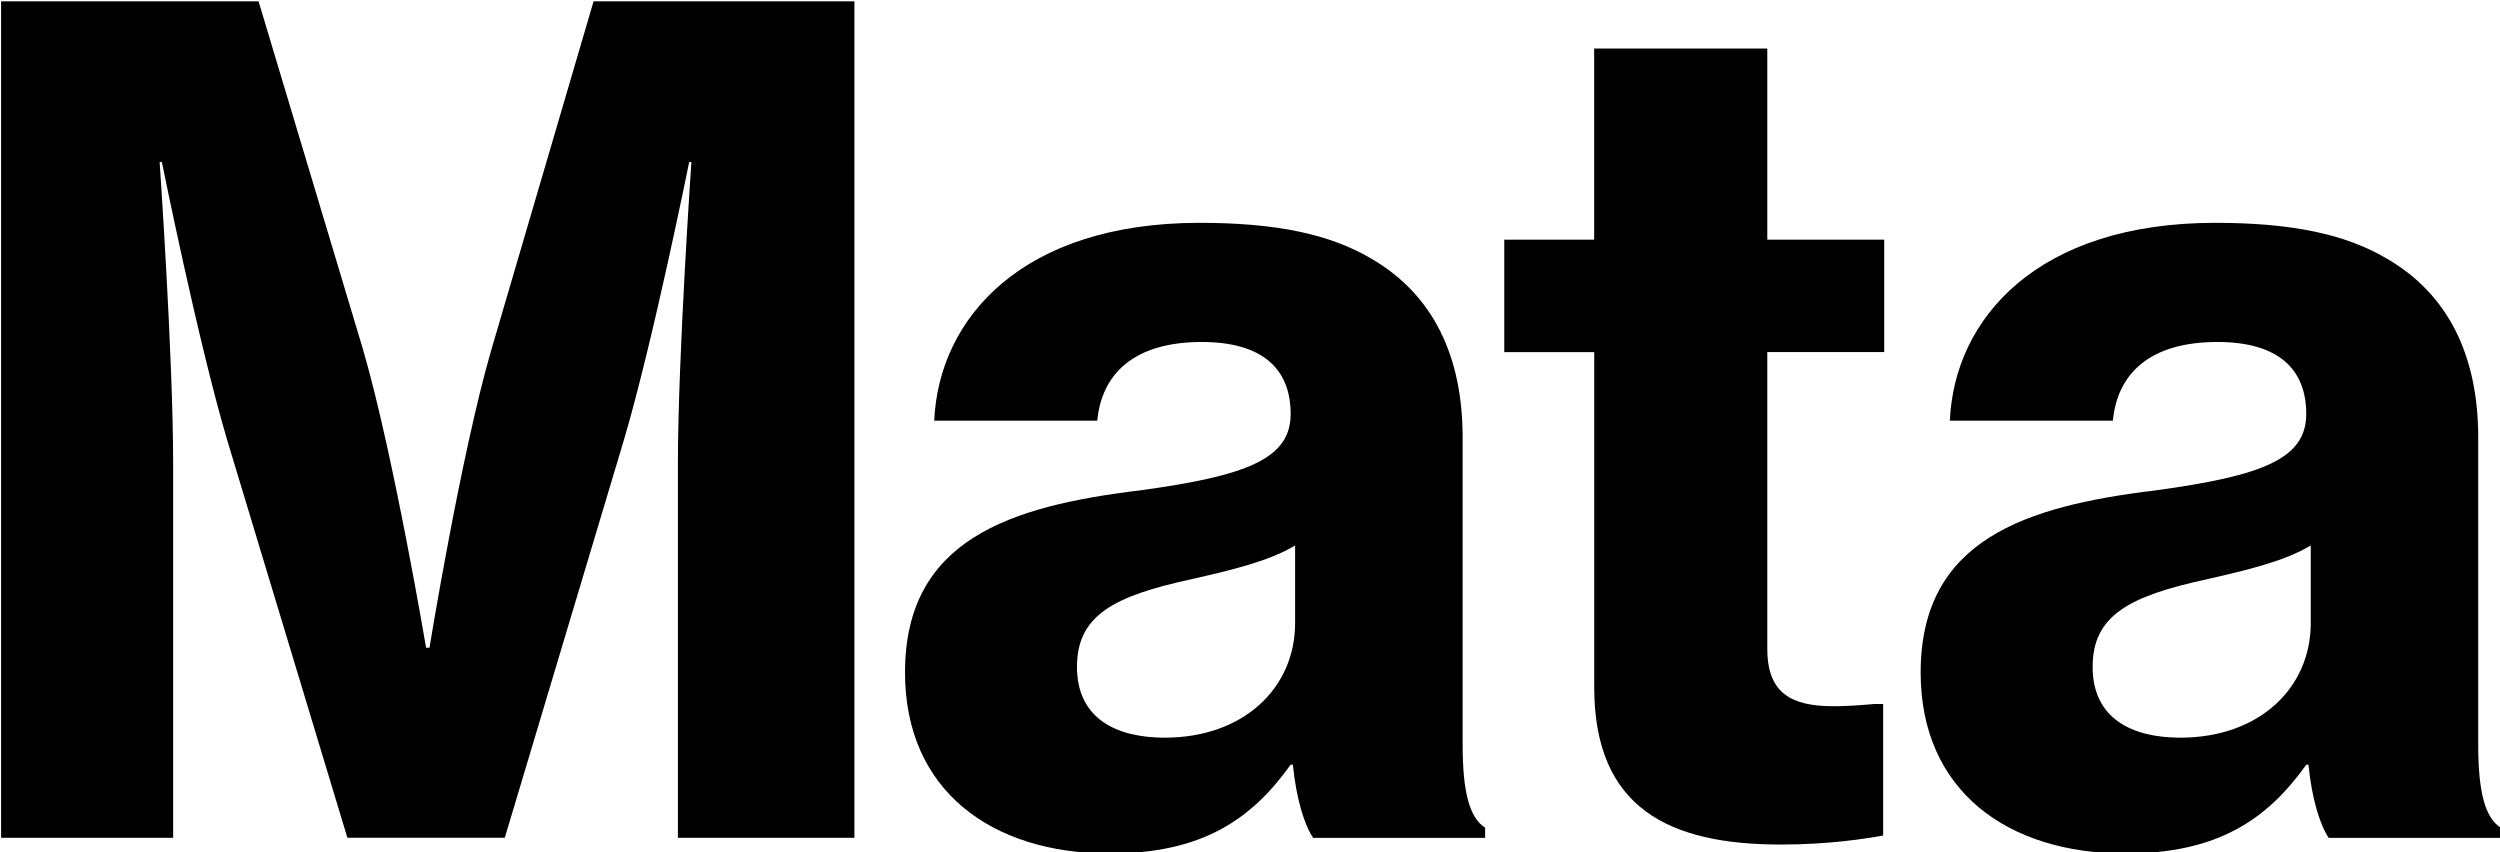 <?xml version="1.0" encoding="UTF-8"?>
<svg id="Layer_1" xmlns="http://www.w3.org/2000/svg" version="1.1" viewBox="0 0 783 267">
  <!-- Generator: Adobe Illustrator 29.1.0, SVG Export Plug-In . SVG Version: 2.1.0 Build 142)  -->
  <path d="M.34.41h80.64l32.75,109.16c9.51,32.75,19.72,93.31,19.72,93.31h1.06s9.86-60.57,19.37-93.31L185.91.41h81.69v261.98h-55.28v-117.26c0-33.1,4.23-94.37,4.23-94.37h-.7s-11.27,55.99-20.42,86.97l-37.33,124.65h-49.3l-37.68-124.65c-9.16-30.99-20.42-86.97-20.42-86.97h-.7s4.23,61.27,4.23,94.37v117.26H.34V.41Z"/>
  <path d="M404.93,239.5h-.7c-12.32,17.25-27.82,27.82-56.69,27.82-36.97,0-64.09-19.72-64.09-56.69,0-41.55,32.75-52.11,73.59-57.04,33.45-4.58,47.19-9.86,47.19-23.94s-8.8-22.54-27.82-22.54c-21.13,0-31.34,9.86-32.75,24.65h-51.06c1.41-32.04,27.47-61.97,83.1-61.97,23.95,0,40.85,3.52,53.88,11.27,19.37,11.27,28.52,30.63,28.52,55.99v96.13c0,14.79,2.11,22.89,7.04,26.06v3.17h-53.87c-2.82-4.23-5.28-12.32-6.34-22.89ZM405.63,195.13v-24.3c-8.1,4.93-20.07,7.75-32.4,10.56-24.3,5.28-35.92,11.27-35.92,27.47s12.32,22.18,27.47,22.18c24.65,0,40.85-15.49,40.85-35.92Z"/>
  <path d="M471.12,75.06h28.17V15.2h54.23v59.86h36.62v35.21h-36.62v92.96c0,14.08,7.75,17.96,20.78,17.96,3.52,0,9.16-.35,12.68-.7h2.82v41.2c-5.99,1.06-17.25,2.82-32.04,2.82-34.86,0-58.45-11.27-58.45-49.3v-104.93h-28.17v-35.21Z"/>
  <path d="M723.03,239.5h-.7c-12.32,17.25-27.82,27.82-56.69,27.82-36.97,0-64.09-19.72-64.09-56.69,0-41.55,32.75-52.11,73.59-57.04,33.45-4.58,47.18-9.86,47.18-23.94s-8.8-22.54-27.82-22.54c-21.13,0-31.34,9.86-32.75,24.65h-51.06c1.41-32.04,27.47-61.97,83.1-61.97,23.94,0,40.85,3.52,53.87,11.27,19.37,11.27,28.52,30.63,28.52,55.99v96.13c0,14.79,2.11,22.89,7.04,26.06v3.17h-53.87c-2.82-4.23-5.28-12.32-6.34-22.89ZM723.73,195.13v-24.3c-8.1,4.93-20.07,7.75-32.4,10.56-24.3,5.28-35.92,11.27-35.92,27.47s12.32,22.18,27.47,22.18c24.65,0,40.85-15.49,40.85-35.92Z"/>
</svg>